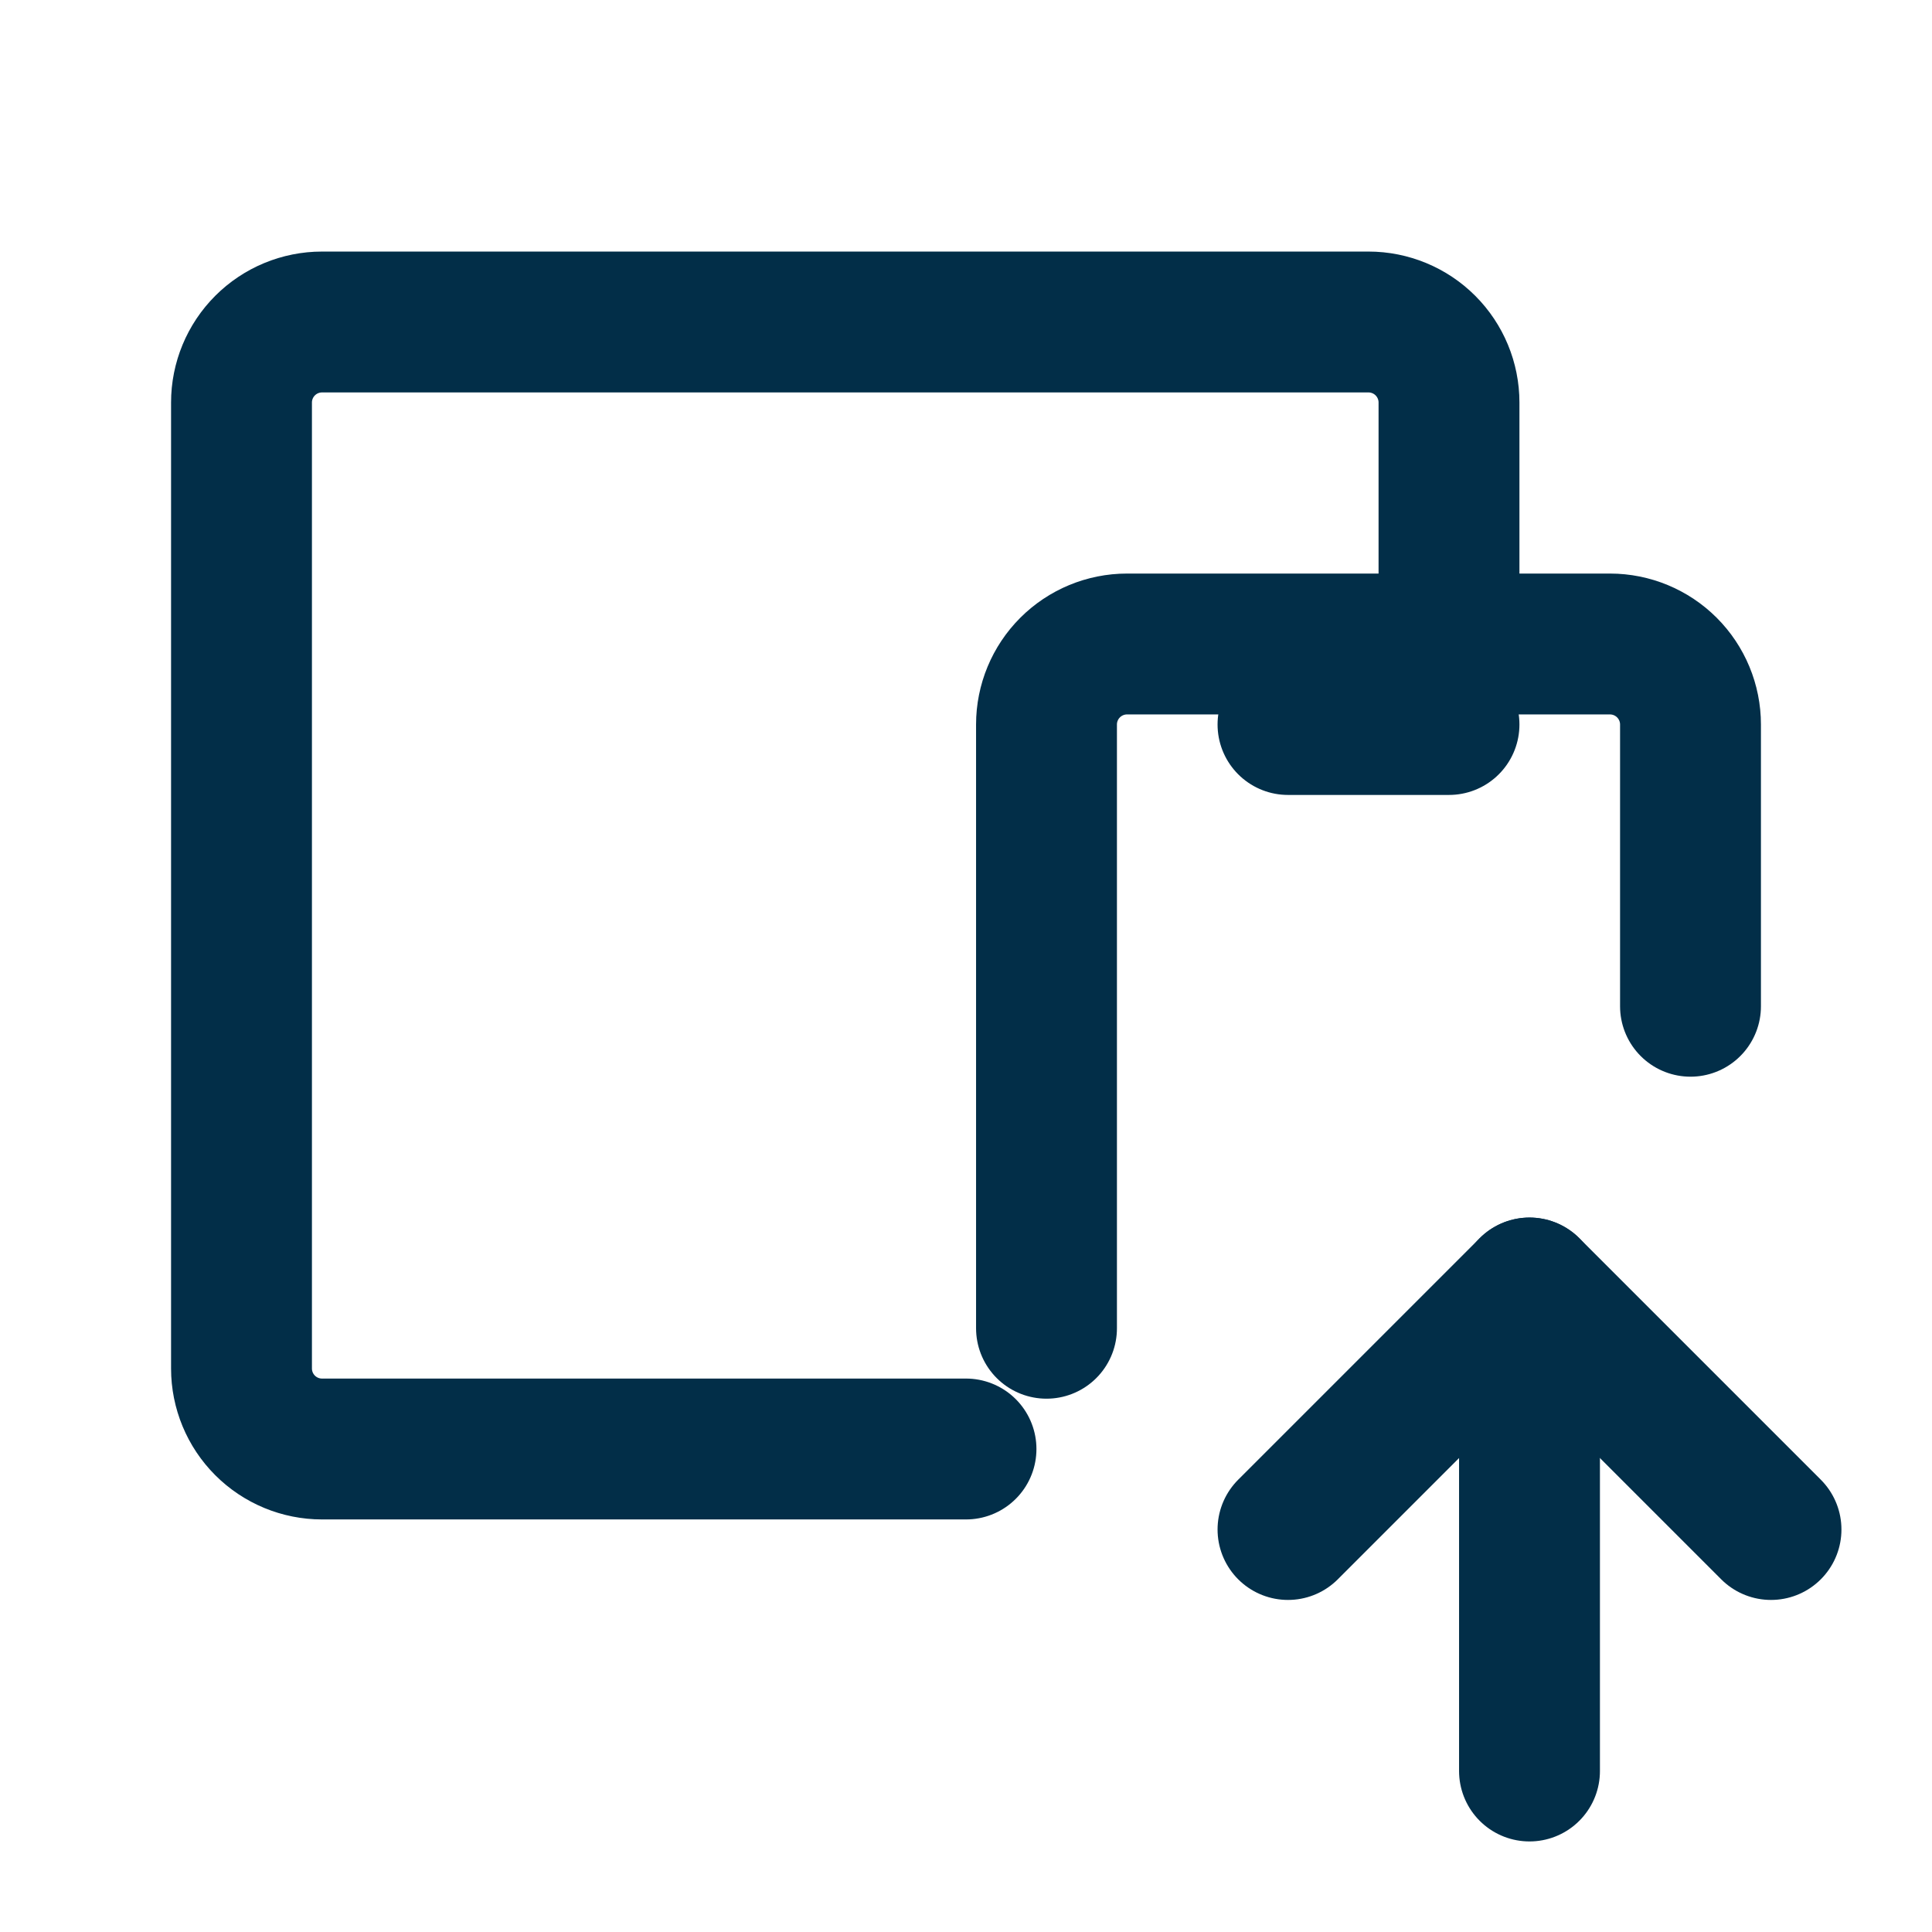 <svg width="48" height="48" viewBox="0 0 48 48" fill="none" xmlns="http://www.w3.org/2000/svg">
<path d="M26 33V18C26 17.47 26.211 16.961 26.586 16.586C26.961 16.211 27.47 16 28 16H40C40.53 16 41.039 16.211 41.414 16.586C41.789 16.961 42 17.47 42 18V25" stroke="#022E48" stroke-width="3.5" stroke-linecap="round" stroke-linejoin="round"/>
<path d="M36 16V10C36 9.47 35.789 8.961 35.414 8.586C35.039 8.211 34.53 8 34 8H8C7.47 8 6.961 8.211 6.586 8.586C6.211 8.961 6 9.47 6 10V34C6 34.53 6.211 35.039 6.586 35.414C6.961 35.789 7.47 36 8 36H24" stroke="#022E48" stroke-width="3.5" stroke-linecap="round" stroke-linejoin="round"/>
<path d="M38 44V32" stroke="#022E48" stroke-width="3.5" stroke-linecap="round" stroke-linejoin="round"/>
<path d="M44 38L38 32L32 38" stroke="#022E48" stroke-width="3.5" stroke-linecap="round" stroke-linejoin="round"/>
<path d="M32 18H36" stroke="#022E48" stroke-width="3.5" stroke-linecap="round" stroke-linejoin="round"/>
</svg>
